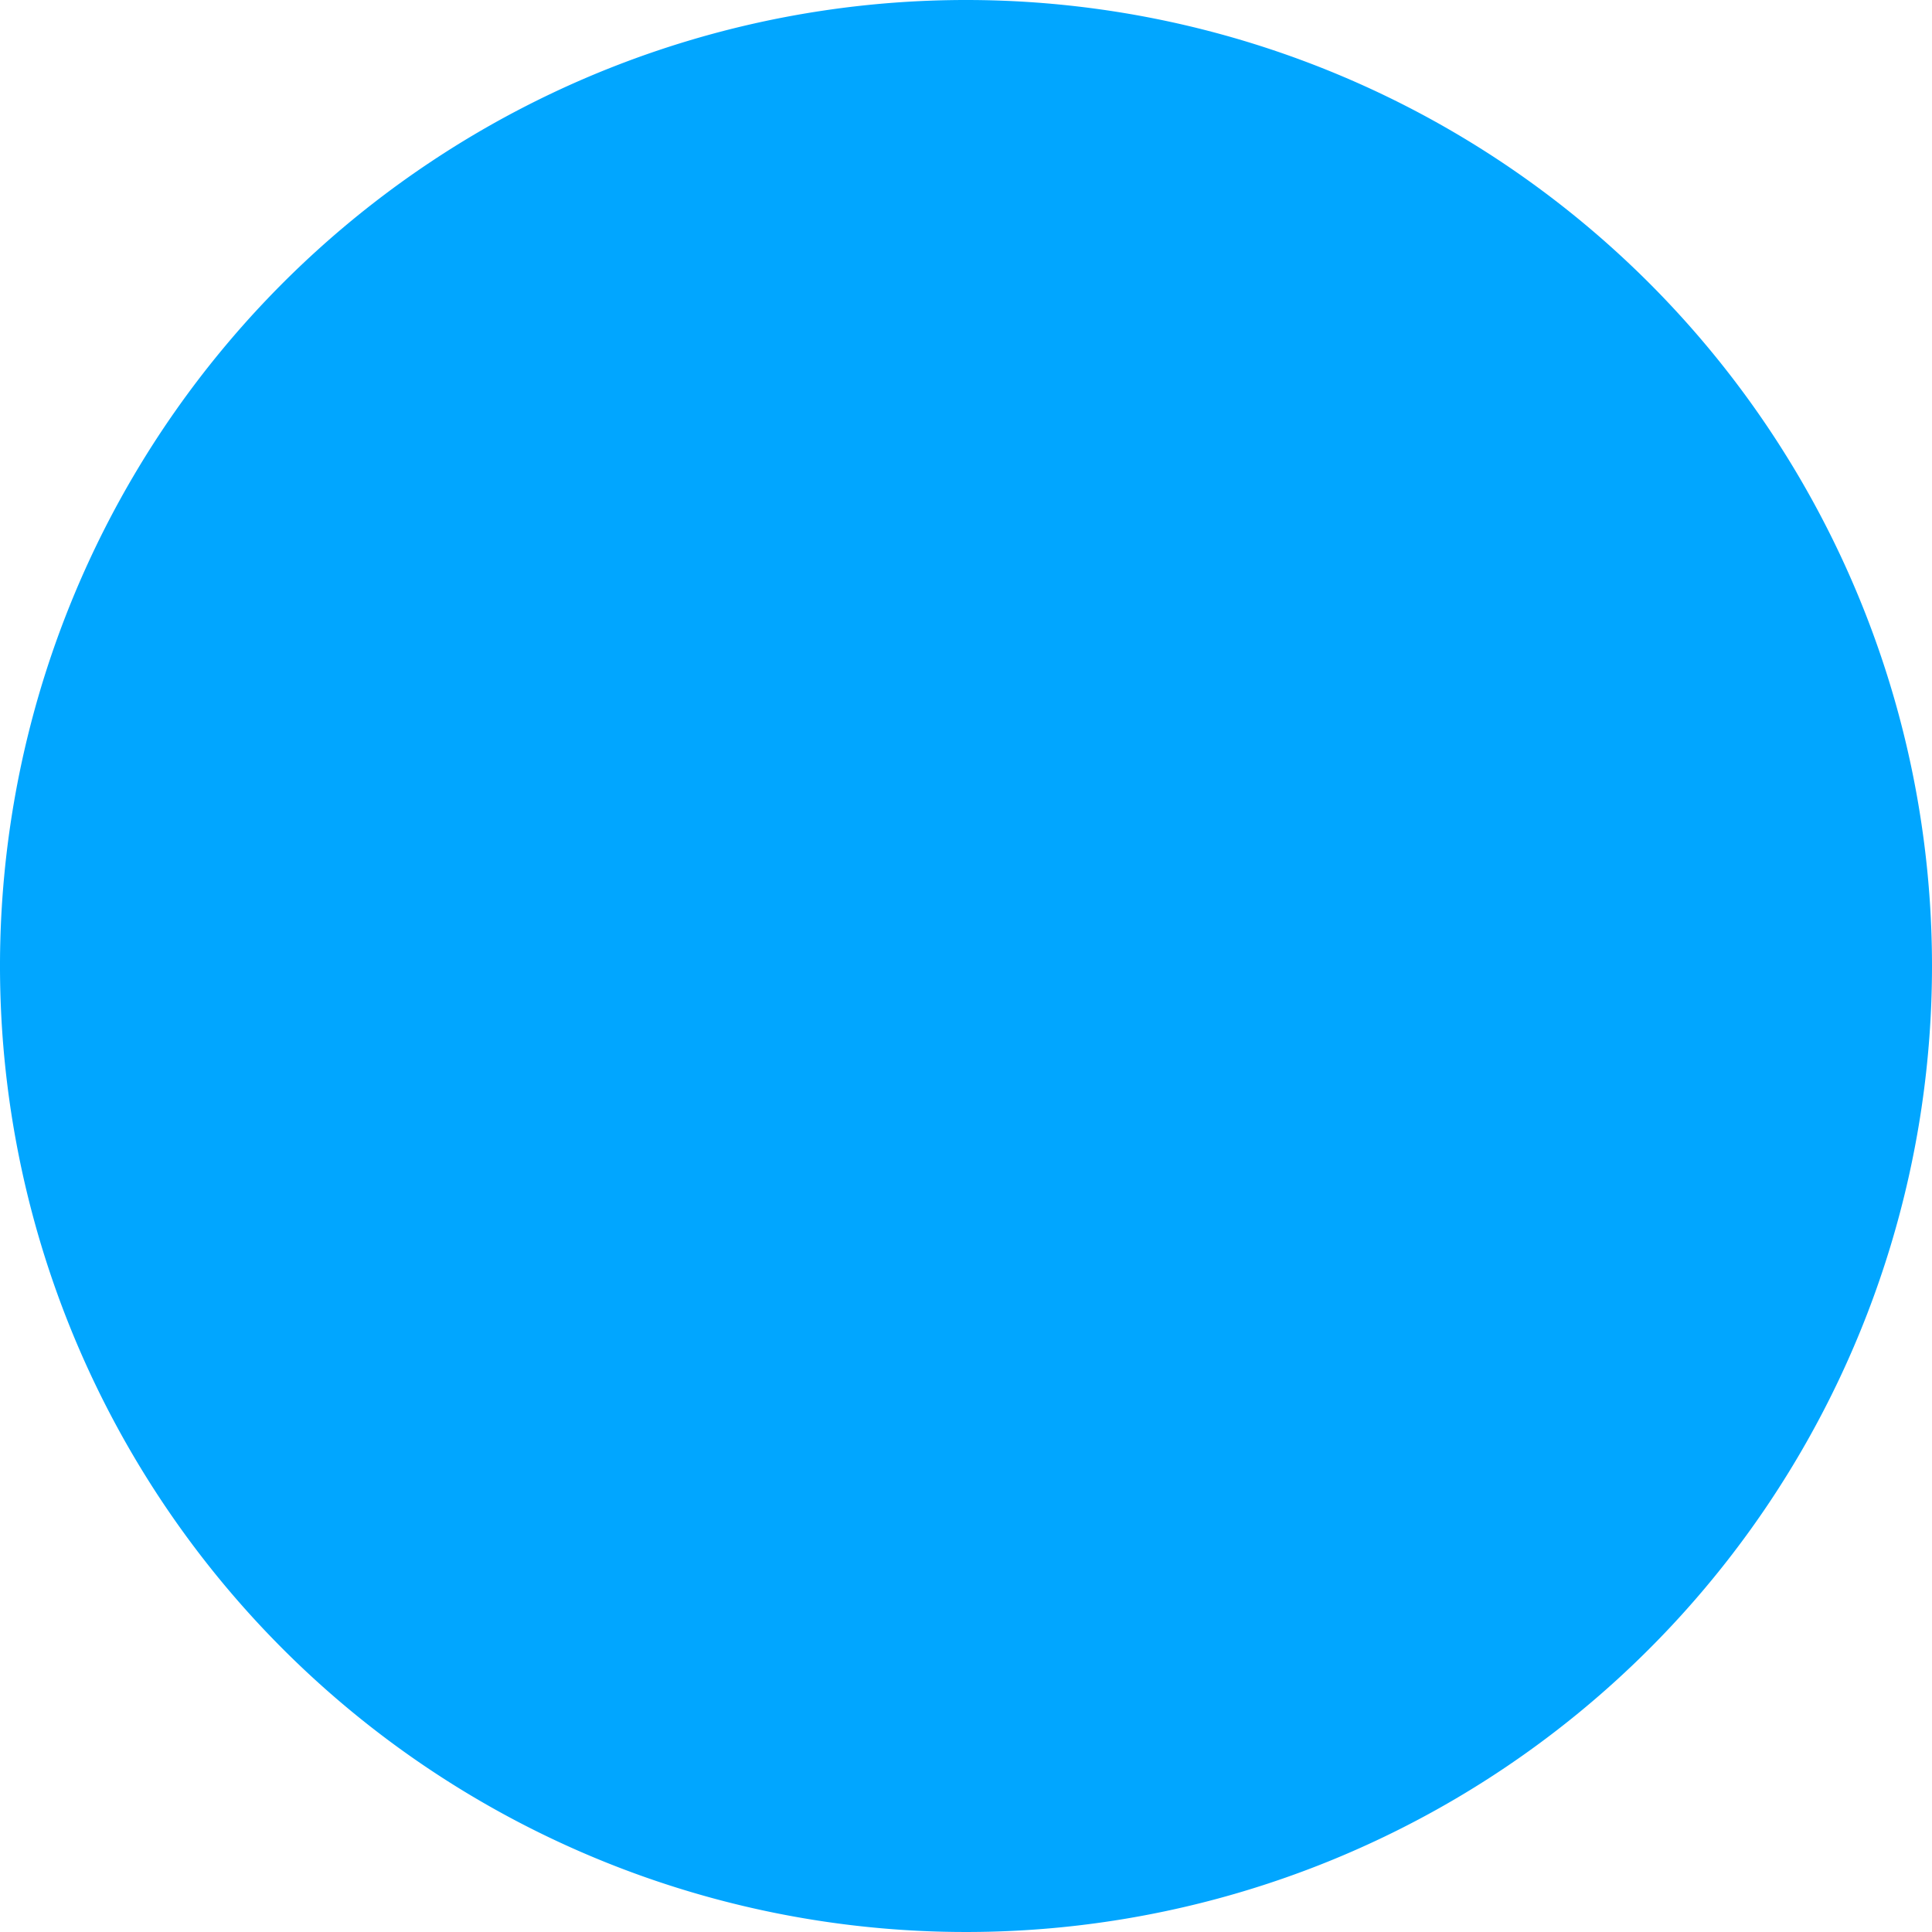 <?xml version="1.0" encoding="UTF-8"?> <svg xmlns="http://www.w3.org/2000/svg" width="17.626" height="17.628" viewBox="0 0 17.626 17.628"><path id="Path_531" data-name="Path 531" d="M26.348,408.273a8.813,8.813,0,1,1-8.812-8.812A8.813,8.813,0,0,1,26.348,408.273Z" transform="translate(-8.722 -399.461)" fill="#01a6ff"></path></svg> 